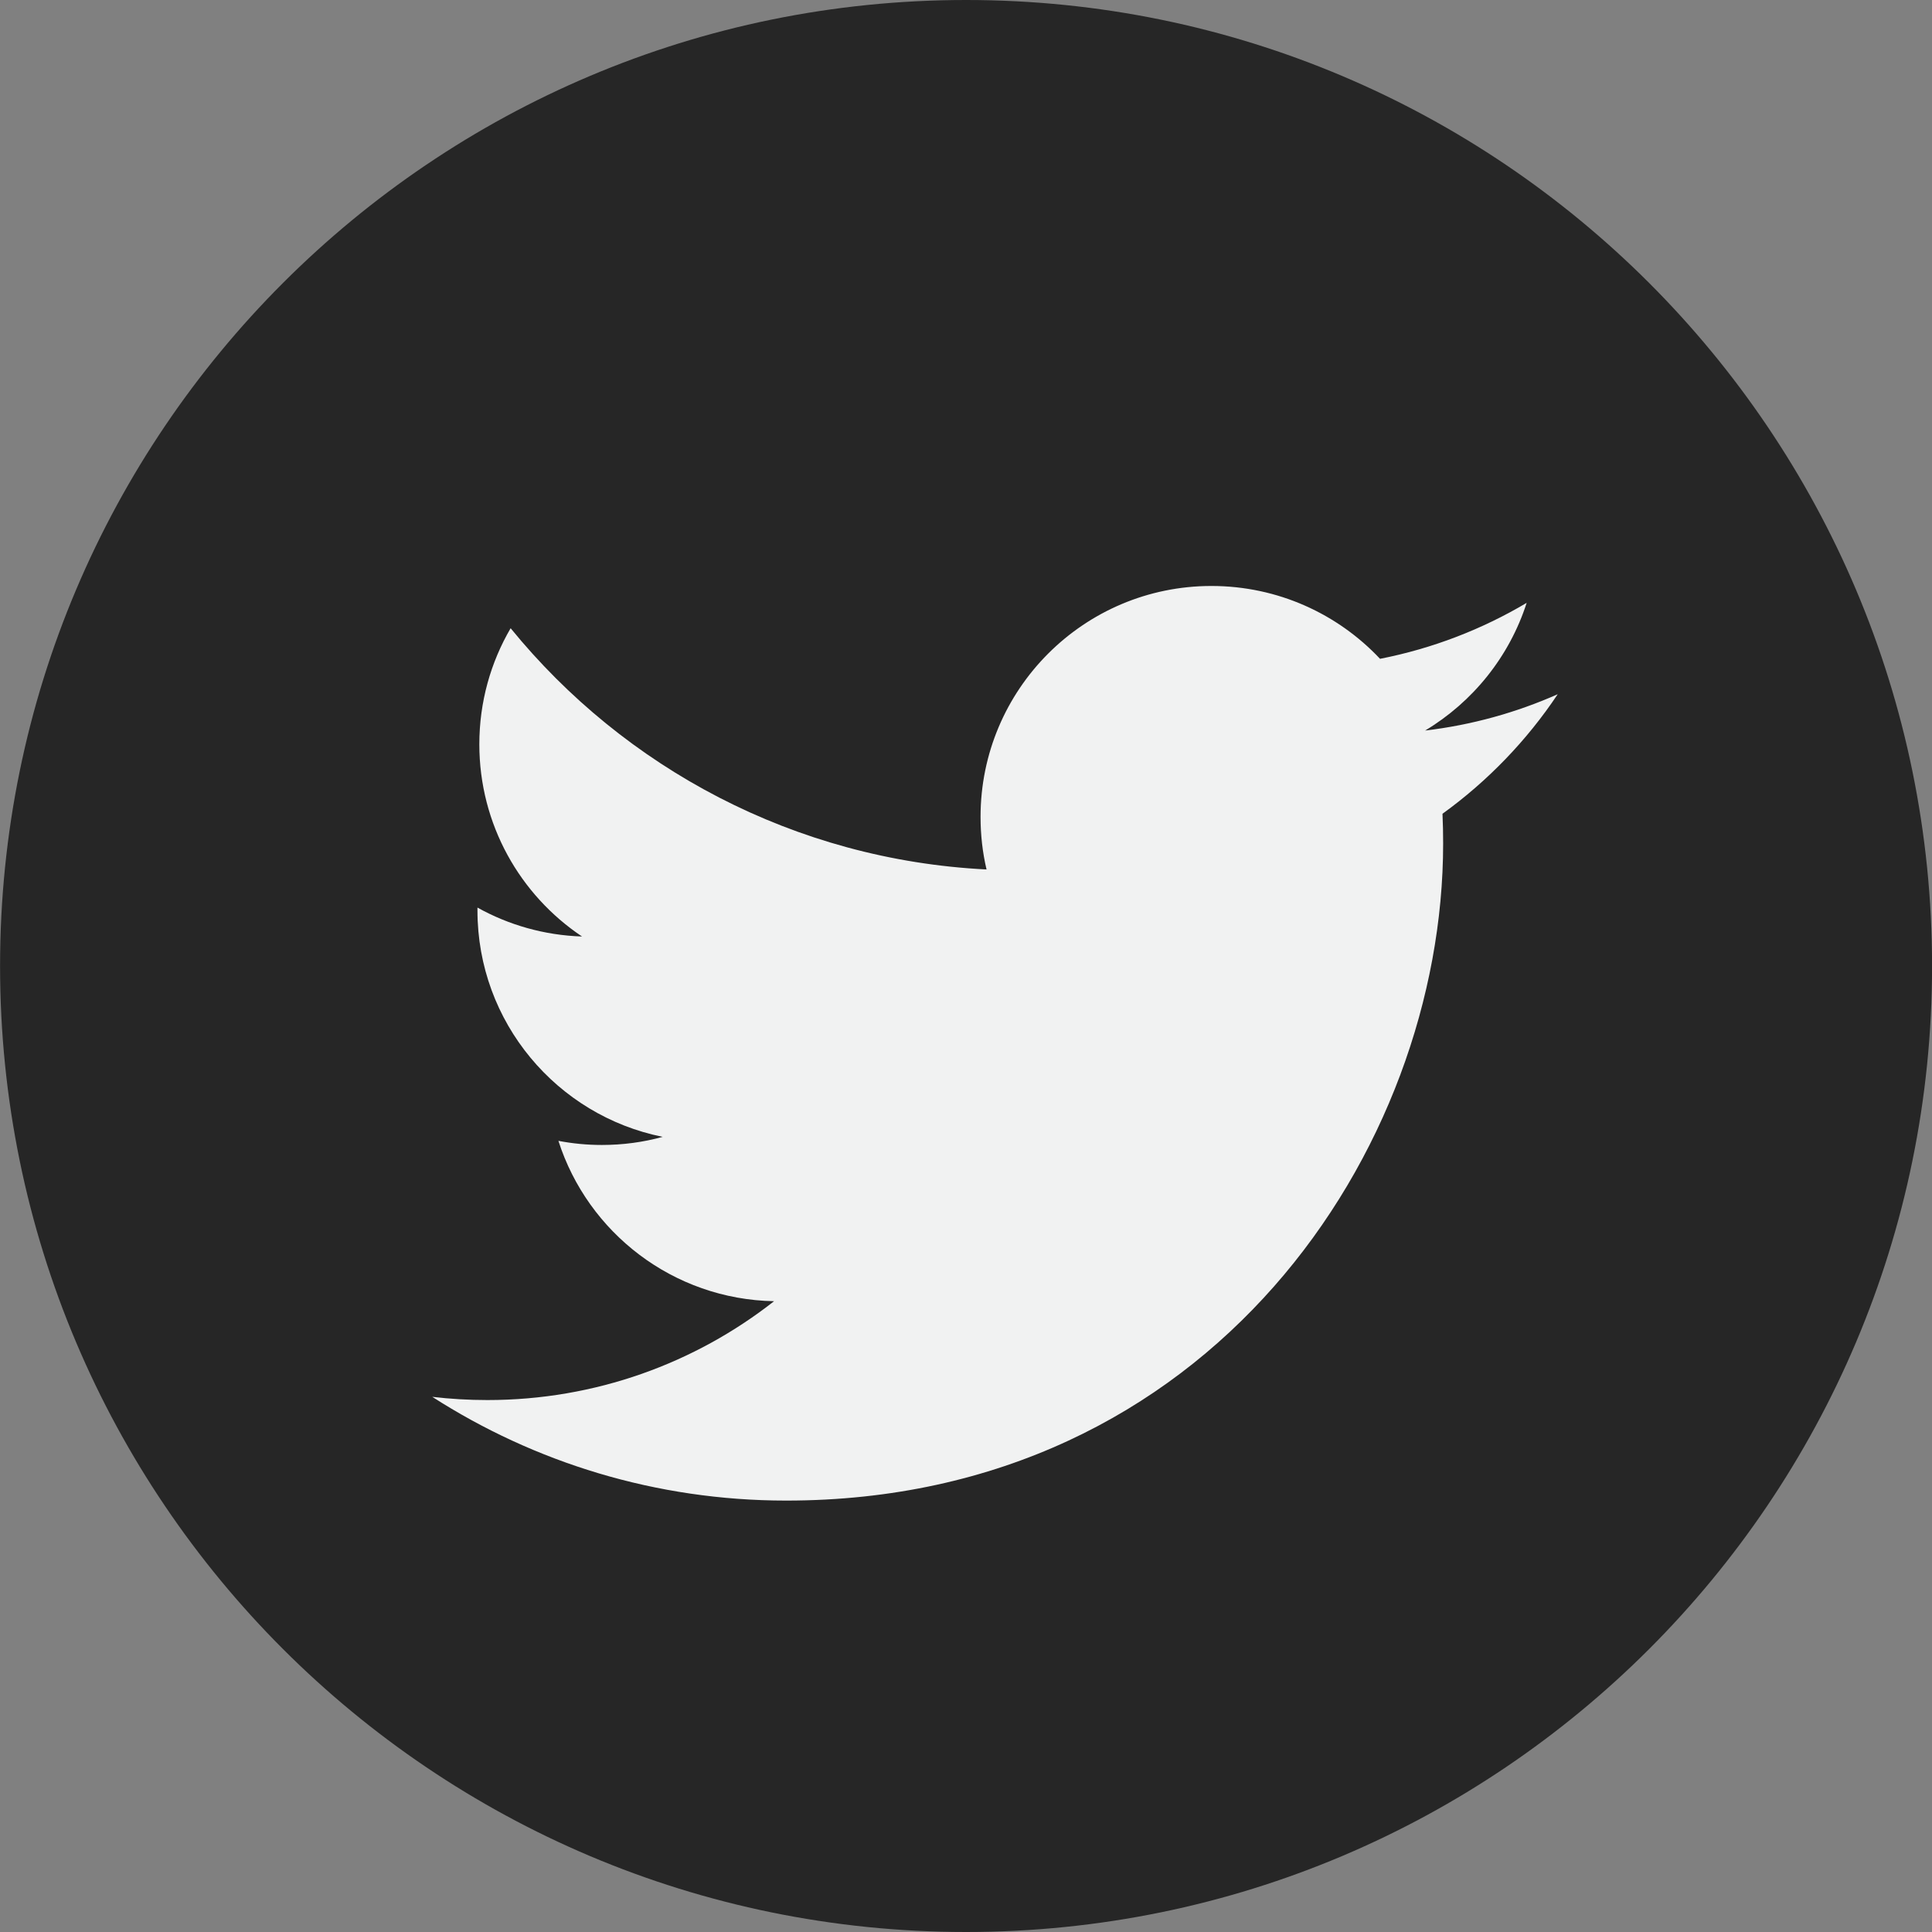 <svg width="30" height="30" viewBox="0 0 30 30" fill="none" xmlns="http://www.w3.org/2000/svg">
<rect x="0" y="0" width="30" height="30" fill="#808080" stroke="none"/>
<g clip-path="url(#clip0)">
<path d="M15.001 30C23.285 30 30.001 23.284 30.001 15C30.001 6.716 23.285 0 15.001 0C6.717 0 0.001 6.716 0.001 15C0.001 23.284 6.717 30 15.001 30Z" fill="black" fill-opacity="0.7"/>
<path d="M24.188 10.78C23.545 11.065 22.854 11.258 22.129 11.344C22.869 10.9 23.437 10.198 23.706 9.361C23.013 9.772 22.245 10.07 21.429 10.23C20.775 9.534 19.843 9.099 18.811 9.099C16.831 9.099 15.226 10.704 15.226 12.684C15.226 12.965 15.257 13.239 15.319 13.501C12.339 13.352 9.697 11.924 7.929 9.755C7.62 10.284 7.443 10.9 7.443 11.557C7.443 12.801 8.076 13.899 9.038 14.542C8.45 14.523 7.897 14.362 7.414 14.093C7.414 14.108 7.414 14.123 7.414 14.138C7.414 15.875 8.65 17.324 10.29 17.653C9.99 17.736 9.672 17.779 9.346 17.779C9.114 17.779 8.89 17.757 8.671 17.715C9.127 19.14 10.451 20.176 12.02 20.205C10.793 21.167 9.247 21.74 7.567 21.74C7.278 21.74 6.992 21.723 6.712 21.69C8.298 22.708 10.183 23.301 12.208 23.301C18.803 23.301 22.409 17.838 22.409 13.099C22.409 12.944 22.406 12.789 22.399 12.636C23.1 12.13 23.708 11.499 24.188 10.78Z" fill="#F1F2F2"/>
</g>
<defs>
<clipPath id="clip0">
<rect width="30" height="30" fill="white"/>
</clipPath>
</defs>
</svg>
